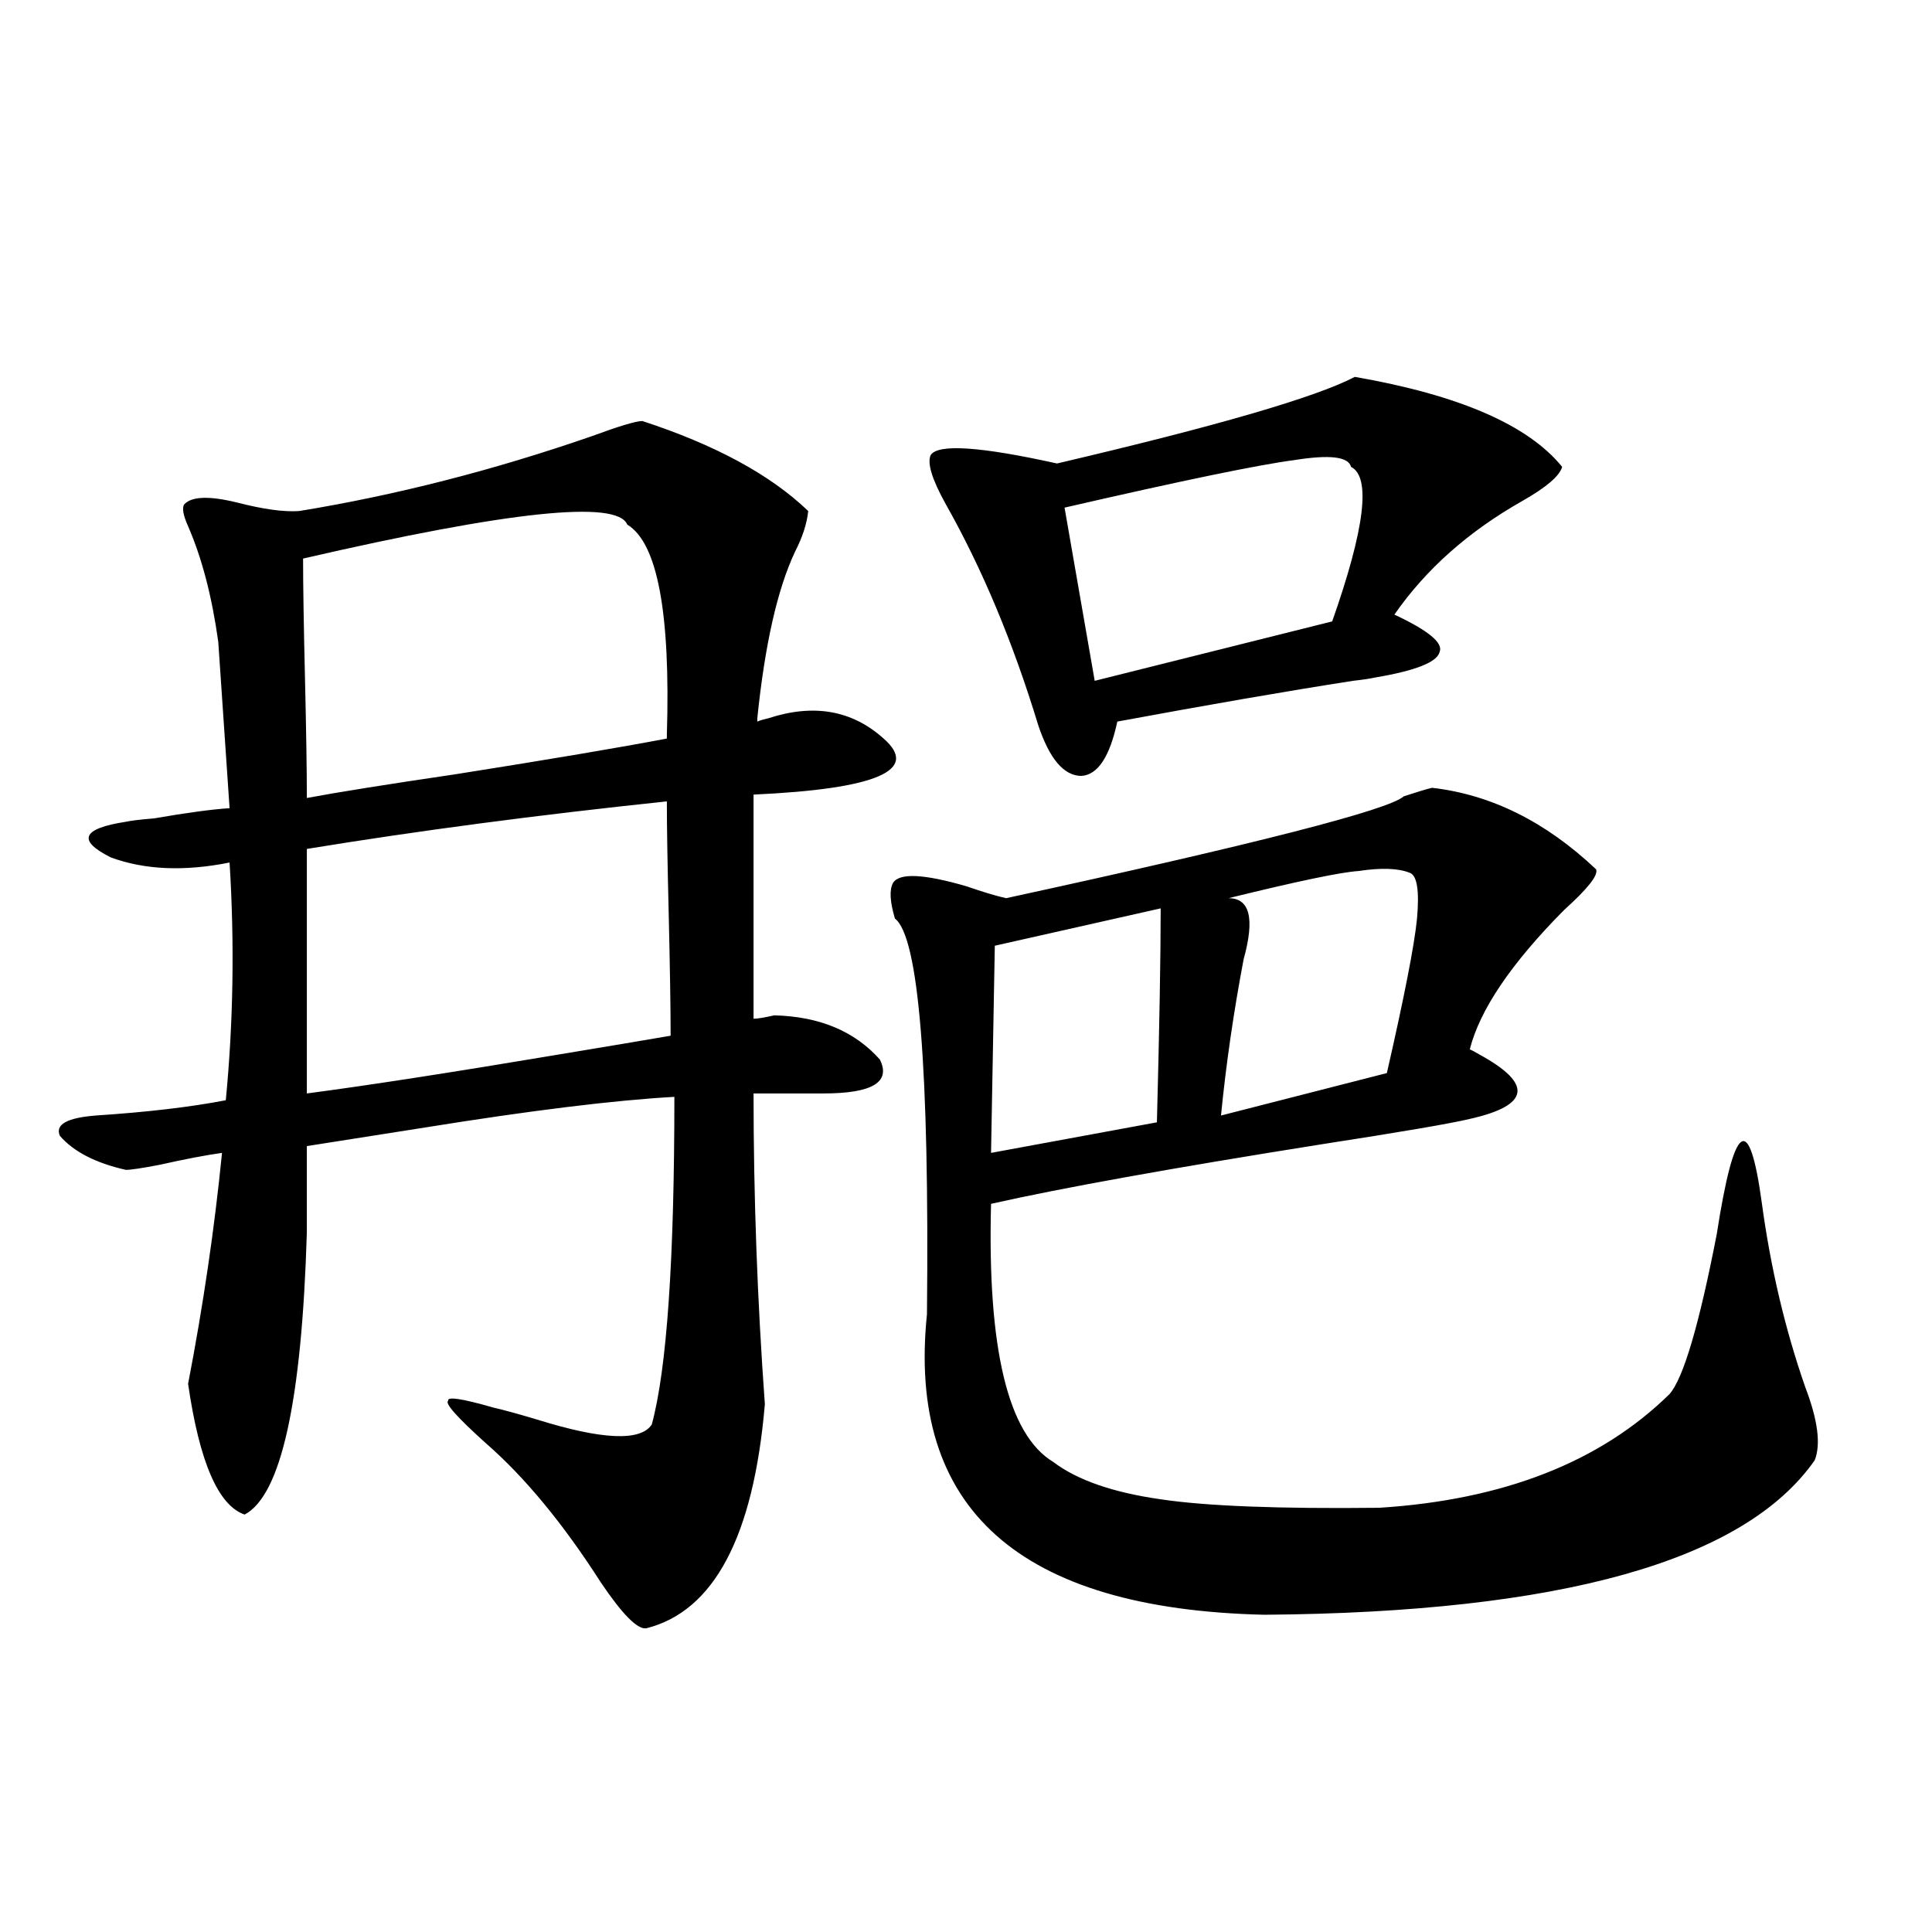 <?xml version="1.0" encoding="utf-8"?>
<!-- Generator: Adobe Illustrator 16.0.0, SVG Export Plug-In . SVG Version: 6.00 Build 0)  -->
<!DOCTYPE svg PUBLIC "-//W3C//DTD SVG 1.1//EN" "http://www.w3.org/Graphics/SVG/1.1/DTD/svg11.dtd">
<svg version="1.1" id="图层_1" xmlns="http://www.w3.org/2000/svg" xmlns:xlink="http://www.w3.org/1999/xlink" x="0px" y="0px"
	 width="1000px" height="1000px" viewBox="0 0 1000 1000" enable-background="new 0 0 1000 1000" xml:space="preserve">
<path d="M118.826,446.438c-23.414,4.697-43.901,3.818-61.462-2.637c-17.561-8.789-14.969-14.941,7.805-18.457
	c2.592-0.576,7.47-1.167,14.634-1.758c16.905-2.925,29.908-4.683,39.023-5.273l-5.854-86.133
	c-3.262-23.428-8.46-43.354-15.609-59.766c-2.606-5.85-3.262-9.668-1.951-11.426c3.902-4.092,13.003-4.395,27.316-0.879
	c13.658,3.516,24.39,4.985,32.194,4.395c50.075-8.198,100.485-21.094,151.216-38.672c14.299-5.273,23.079-7.91,26.341-7.91
	c37.713,12.305,66.34,27.837,85.852,46.582c-0.655,6.455-2.927,13.486-6.829,21.094c-9.115,19.336-15.609,48.052-19.512,86.133
	v1.758c1.296-0.576,3.247-1.167,5.854-1.758c23.414-7.607,43.246-4.092,59.511,10.547c18.856,16.411-3.582,26.079-67.315,29.004
	v116.016c1.951,0,5.519-0.576,10.731-1.758c23.414,0.591,41.615,8.213,54.633,22.852c5.854,11.729-3.902,17.578-29.268,17.578
	h-36.097c0,53.325,1.951,106.938,5.854,160.84c-5.854,68.555-26.341,107.227-61.462,116.016c-4.558,0.577-12.362-7.333-23.414-23.73
	c-19.512-30.459-39.358-54.492-59.511-72.07c-14.969-13.472-21.463-20.791-19.512-21.973c-0.655-2.334,7.149-1.167,23.414,3.516
	c5.198,1.182,12.683,3.228,22.438,6.152c33.811,10.547,53.657,11.426,59.511,2.637c7.805-28.701,11.707-85.254,11.707-169.629
	c-31.219,1.758-74.145,7.031-128.777,15.82c-26.021,4.106-46.508,7.334-61.462,9.668v44.824
	c-2.606,87.314-13.338,135.942-32.194,145.898c-13.658-4.683-23.414-27.246-29.268-67.676c7.805-40.43,13.658-80.269,17.561-119.531
	c-8.46,1.182-19.191,3.228-32.194,6.152c-9.115,1.758-14.969,2.637-17.561,2.637c-15.609-3.516-26.996-9.365-34.146-17.578
	c-2.606-5.85,3.567-9.365,18.536-10.547c26.661-1.758,49.1-4.395,67.315-7.91C120.777,529.055,121.418,488.049,118.826,446.438z
	 M156.874,289.113c0,13.486,0.32,33.989,0.976,61.523c0.641,27.549,0.976,48.34,0.976,62.402
	c15.609-2.925,41.295-7.031,77.071-12.305c48.124-7.607,84.541-13.76,109.266-18.457v-1.758
	c1.951-63.281-4.878-99.604-20.487-108.984C319.462,258.654,263.533,264.504,156.874,289.113z M158.825,439.406v126.563
	c31.219-4.092,74.785-10.835,130.729-20.215c24.71-4.092,43.901-7.319,57.56-9.668c0-14.063-0.335-34.854-0.976-62.402
	c-0.655-26.367-0.976-45.991-0.976-58.887C278.167,421.828,216.05,430.041,158.825,439.406z M741.25,407.766
	c30.563,3.516,58.855,17.578,84.876,42.188c1.296,2.939-4.237,9.971-16.585,21.094c-27.316,27.549-43.581,51.567-48.779,72.07
	c1.296,0.591,2.927,1.47,4.878,2.637c27.957,15.244,26.341,26.367-4.878,33.398c-9.756,2.349-35.456,6.743-77.071,13.184
	c-77.406,12.305-134.311,22.563-170.728,30.762c-1.951,75.01,8.78,119.531,32.194,133.594c12.348,9.38,30.884,15.82,55.608,19.336
	c23.414,3.516,61.127,4.985,113.168,4.395c64.389-4.092,114.464-23.73,150.24-58.887c7.149-8.198,15.274-35.732,24.39-82.617
	c9.101-58.584,16.905-63.857,23.414-15.82c4.543,33.398,12.027,65.039,22.438,94.922c6.494,17.002,8.125,29.595,4.878,37.793
	c-36.432,52.158-131.384,78.8-284.871,79.98c-126.826-2.938-185.041-54.78-174.63-155.566
	c1.296-127.139-4.237-195.405-16.585-204.785c-2.606-8.789-2.927-14.941-0.976-18.457c3.247-5.273,15.93-4.683,38.048,1.758
	c8.445,2.939,15.274,4.985,20.487,6.152c129.418-28.125,198.044-45.703,205.849-52.734
	C733.766,409.826,738.644,408.356,741.25,407.766z M701.251,195.07c53.978,9.38,89.754,24.912,107.314,46.582
	c-1.311,4.697-8.14,10.547-20.487,17.578c-27.972,15.82-50.09,35.459-66.34,58.887c17.561,8.213,25.365,14.653,23.414,19.336
	c-1.311,5.273-12.362,9.668-33.17,13.184c-2.606,0.591-6.509,1.182-11.707,1.758c-33.825,5.273-74.479,12.305-121.948,21.094
	c-3.902,18.169-10.091,27.549-18.536,28.125c-9.115,0-16.585-8.789-22.438-26.367c-13.018-42.764-28.947-80.859-47.804-114.258
	c-7.164-12.881-9.756-21.382-7.805-25.488c3.902-5.85,25.686-4.395,65.364,4.395C629.698,220.559,681.084,205.617,701.251,195.07z
	 M600.766,470.168l-85.852,19.336l-1.951,107.227l85.852-15.82C600.11,531.691,600.766,494.777,600.766,470.168z M699.3,241.652
	c-1.311-5.273-11.066-6.44-29.268-3.516c-18.216,2.349-57.895,10.547-119.021,24.609l15.609,89.648l122.924-30.762
	C706.449,273.596,709.696,246.926,699.3,241.652z M729.543,451.711c-5.854-2.334-14.634-2.637-26.341-0.879
	c-9.115,0.591-31.554,5.273-67.315,14.063c11.052,0,13.658,10.547,7.805,31.641c-5.213,27.549-9.115,54.492-11.707,80.859
	l85.852-21.973c9.101-39.839,14.299-66.494,15.609-79.98C734.741,460.803,733.445,452.893,729.543,451.711z"/>
</svg>
